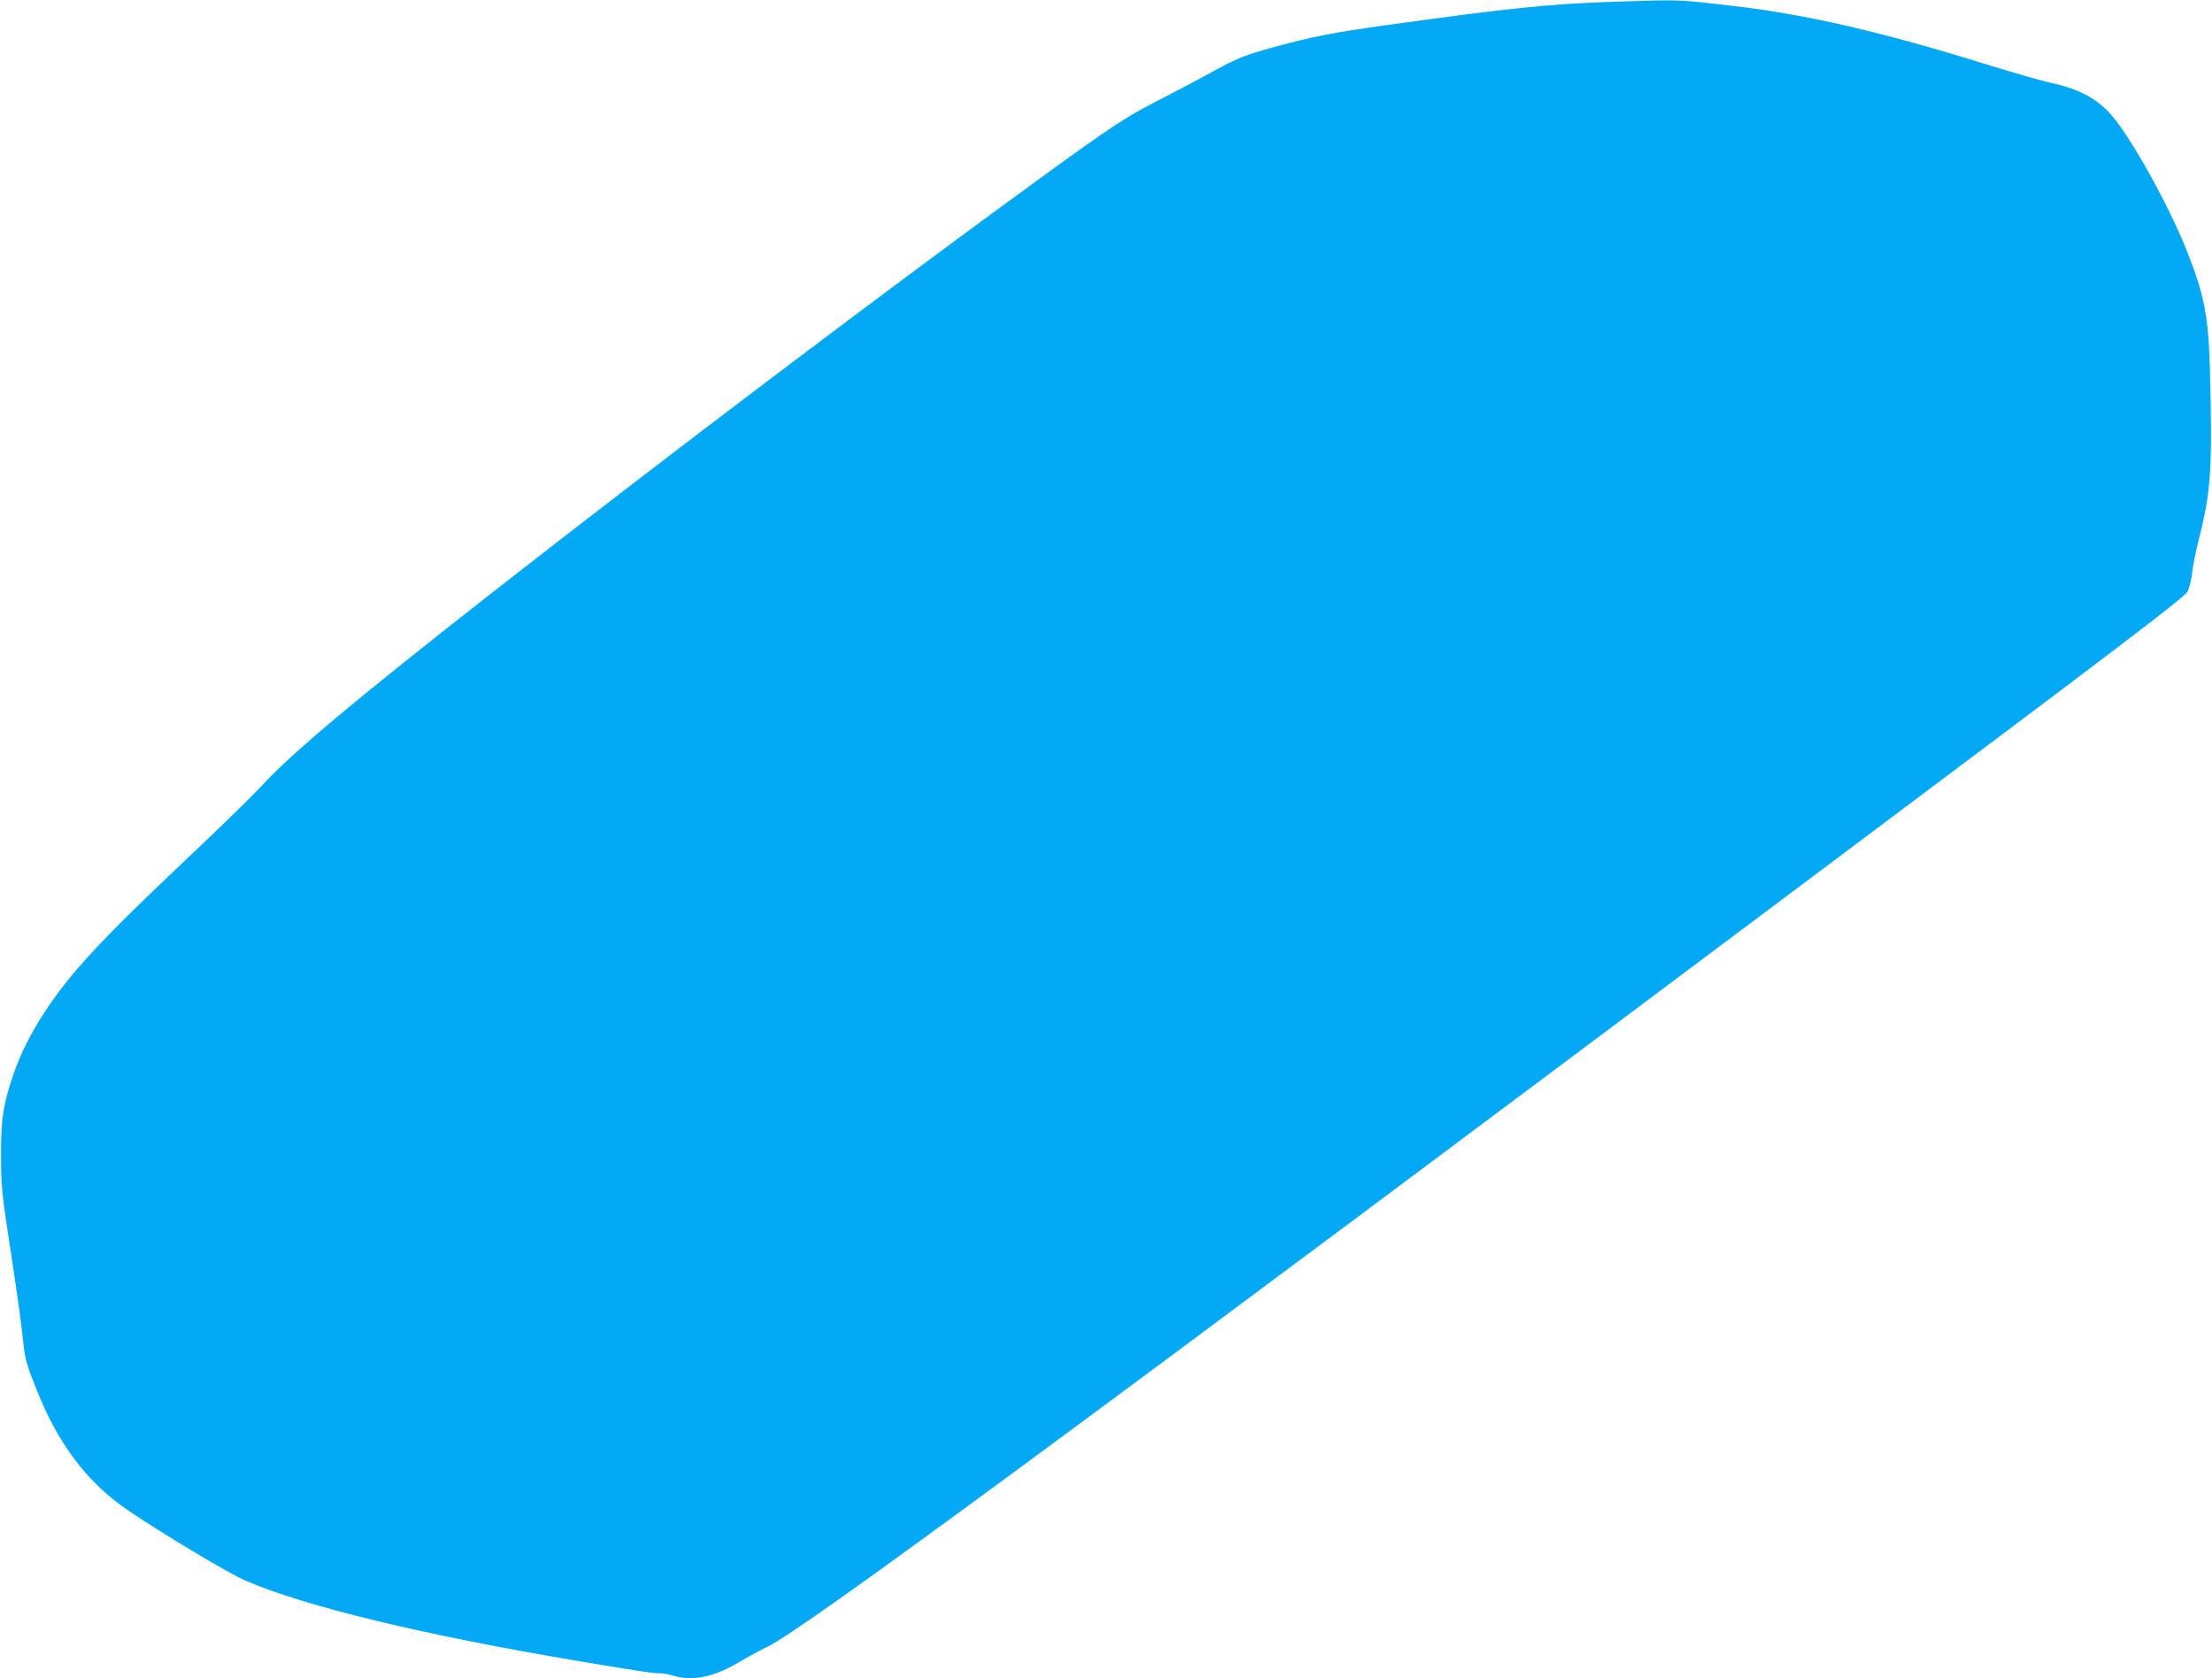 <?xml version="1.0" standalone="no"?>
<!DOCTYPE svg PUBLIC "-//W3C//DTD SVG 20010904//EN"
 "http://www.w3.org/TR/2001/REC-SVG-20010904/DTD/svg10.dtd">
<svg version="1.0" xmlns="http://www.w3.org/2000/svg"
 width="1280pt" height="971pt" viewBox="0 0 1280 971"
 preserveAspectRatio="xMidYMid meet">
<g transform="translate(0,971) scale(0.1,-0.1)"
fill="#03a9f4" stroke="none">
<path d="M9319 9699 c-360 -12 -593 -37 -1293 -134 -322 -45 -428 -66 -656
-128 -168 -46 -213 -64 -365 -148 -71 -39 -209 -112 -305 -161 -192 -99 -259
-143 -685 -452 -846 -614 -2176 -1619 -3155 -2385 -811 -635 -1164 -931 -1346
-1127 -54 -59 -243 -243 -419 -409 -504 -476 -678 -662 -828 -887 -87 -131
-150 -255 -192 -381 -57 -170 -69 -249 -69 -452 0 -187 3 -224 60 -590 37
-243 59 -406 69 -505 9 -89 19 -126 77 -270 127 -320 296 -541 538 -704 205
-138 575 -359 670 -400 347 -150 1031 -315 1930 -466 349 -58 429 -71 464 -70
17 1 56 -6 86 -15 111 -33 238 -5 385 84 44 26 114 64 155 84 211 100 1811
1279 6187 4559 1666 1248 2016 1514 2031 1545 11 21 23 70 27 108 4 39 22 129
40 200 69 267 78 409 63 977 -9 315 -32 432 -138 698 -106 263 -325 656 -436
779 -83 93 -189 148 -344 181 -47 10 -218 59 -380 109 -602 187 -1040 288
-1455 336 -335 39 -307 38 -716 24z"/>
</g>
</svg>
